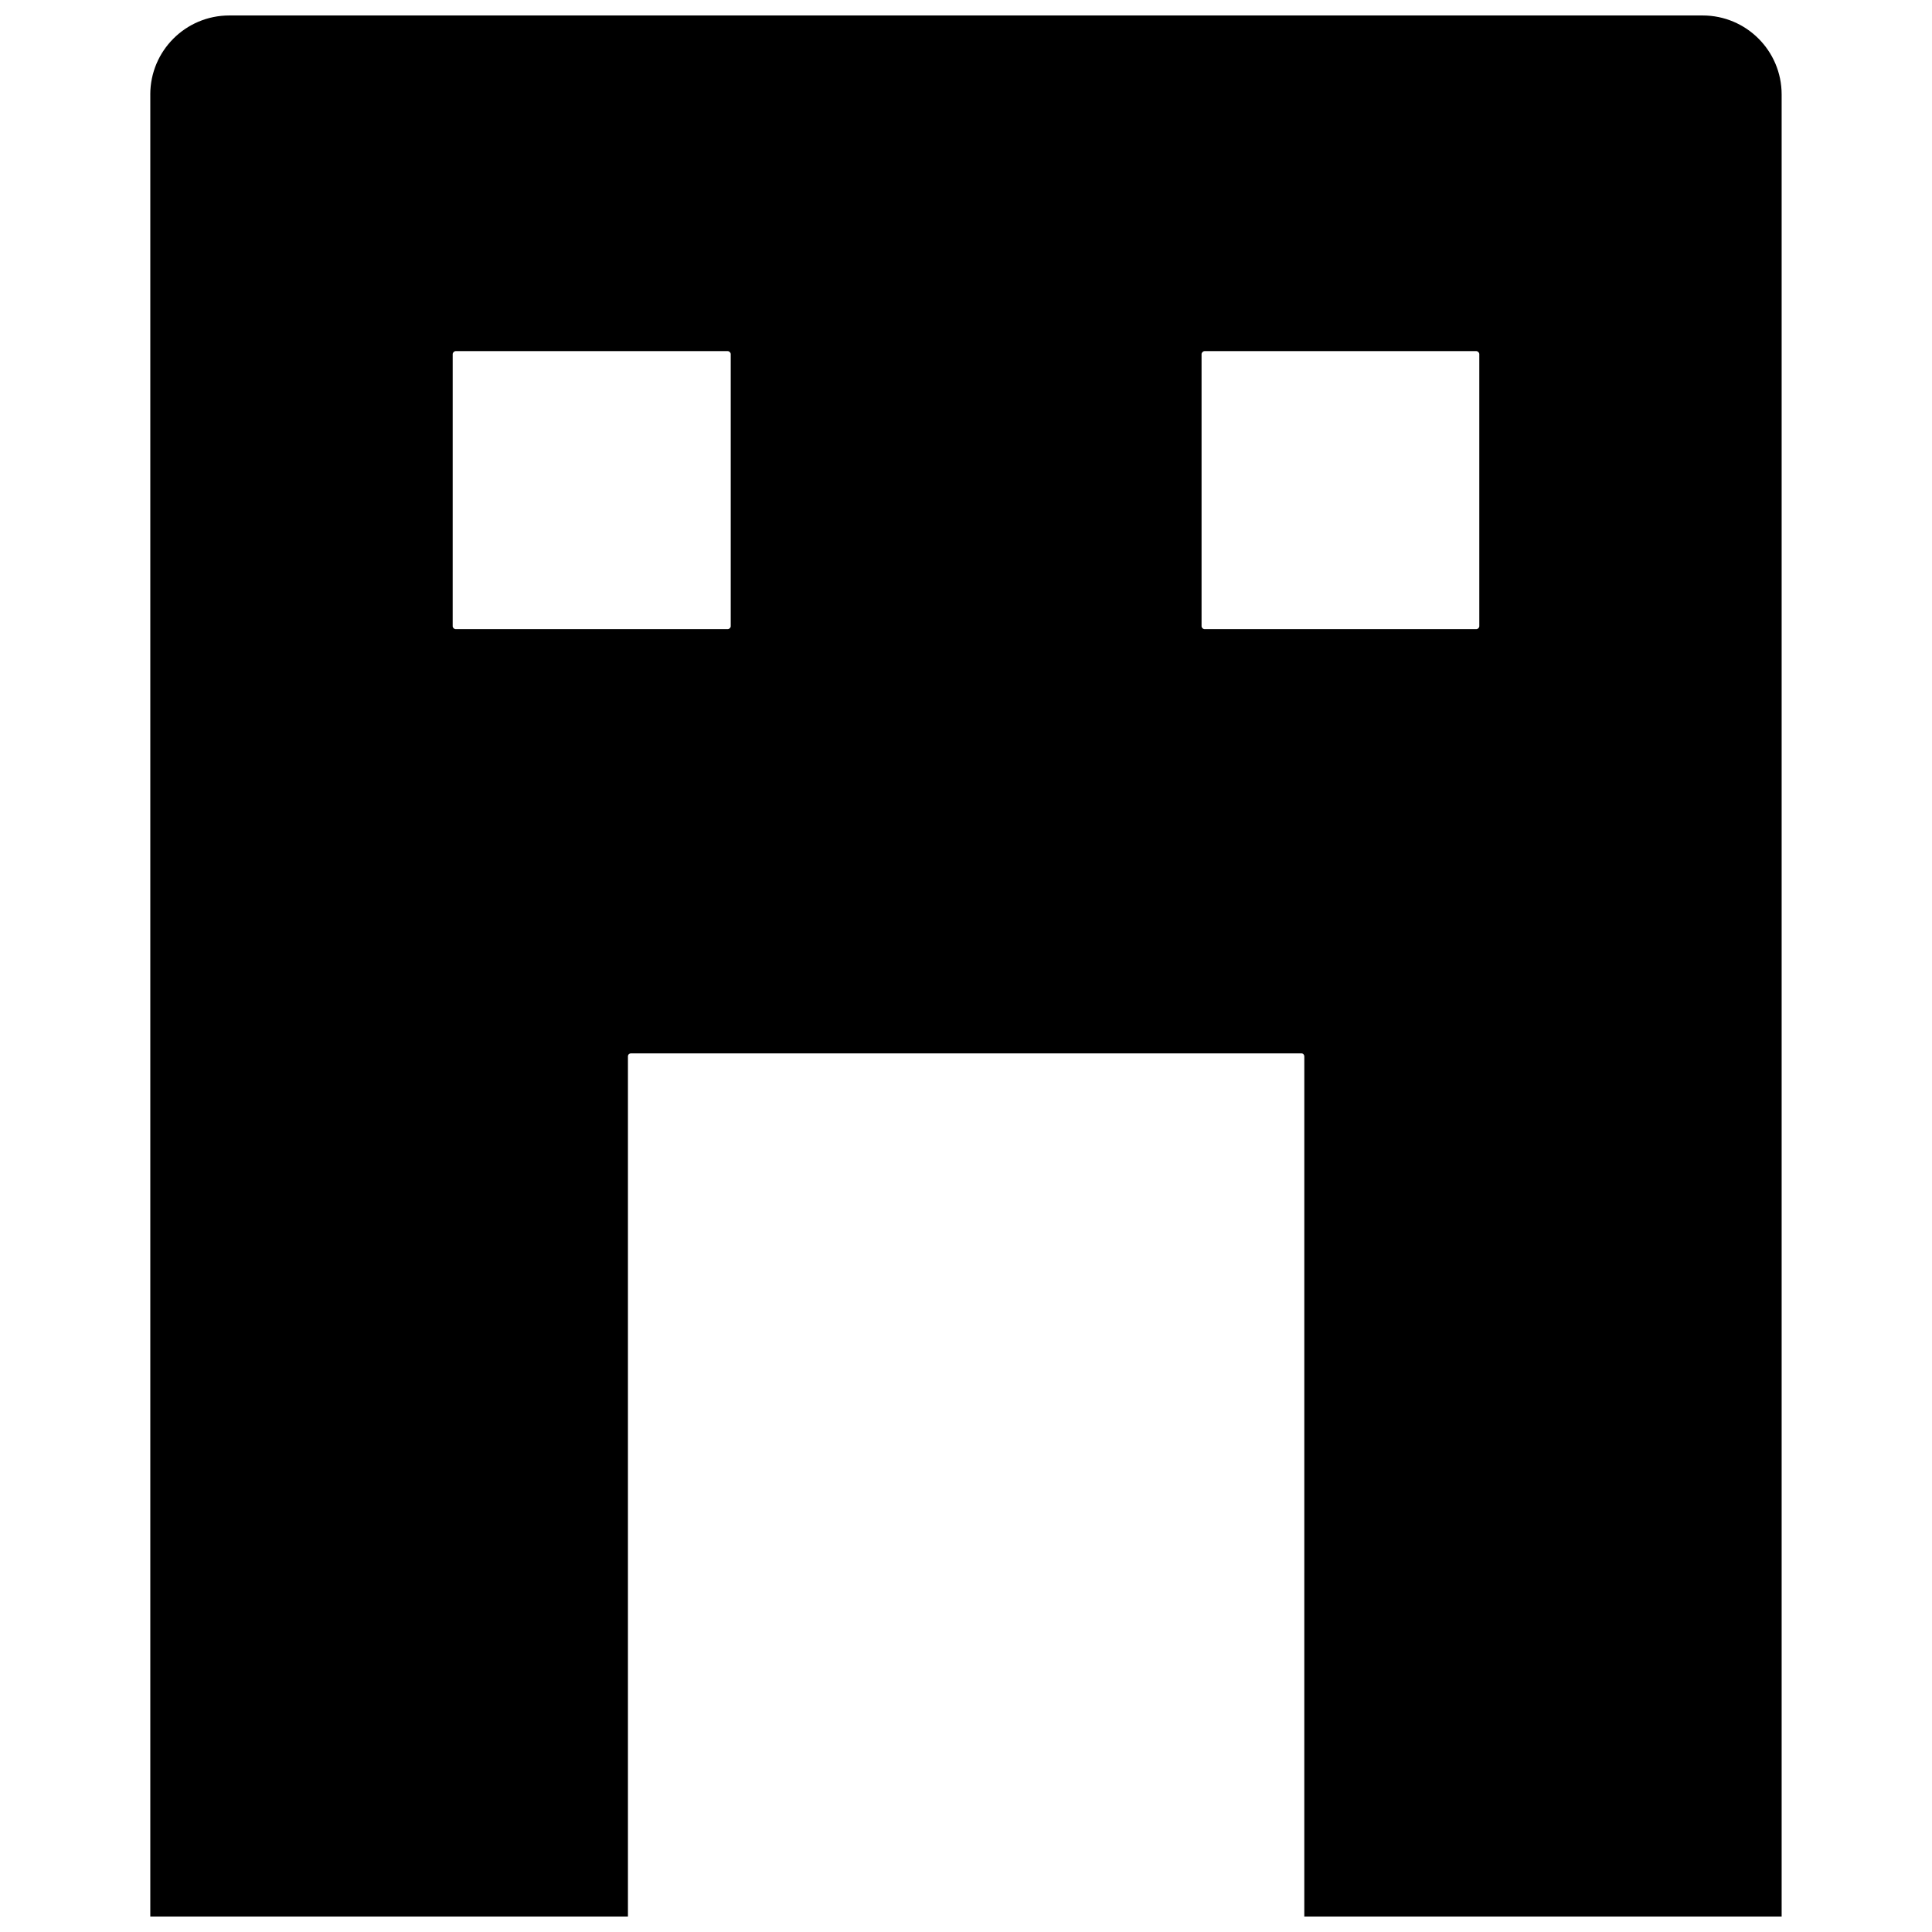 <?xml version="1.0" encoding="UTF-8"?>
<!-- Uploaded to: SVG Repo, www.svgrepo.com, Generator: SVG Repo Mixer Tools -->
<svg width="800px" height="800px" version="1.1" viewBox="144 144 512 512" xmlns="http://www.w3.org/2000/svg">
 <defs>
  <clipPath id="a">
   <path d="m183 148.09h434v503.81h-434z"/>
  </clipPath>
 </defs>
 <g clip-path="url(#a)">
  <path d="m183.83 169.04v482.87h126.58v-227.97c0-0.473 0.395-0.789 0.789-0.789h177.67c0.473 0 0.789 0.395 0.789 0.789l-0.004 227.97h126.5v-482.87c0-11.574-9.367-20.941-20.938-20.941h-390.45c-11.574 0-20.941 9.367-20.941 20.941zm352.2 68.801v72.109c0 0.395-0.395 0.789-0.789 0.789h-72.027c-0.395 0-0.789-0.395-0.789-0.789v-72.109c0-0.395 0.395-0.789 0.789-0.789h72.027c0.395 0 0.789 0.395 0.789 0.789zm-198.38 0v72.109c0 0.395-0.395 0.789-0.789 0.789h-72.109c-0.395 0-0.789-0.395-0.789-0.789l0.004-72.109c0-0.395 0.395-0.789 0.789-0.789h72.109c0.391 0 0.785 0.395 0.785 0.789z"/>
 </g>
</svg>